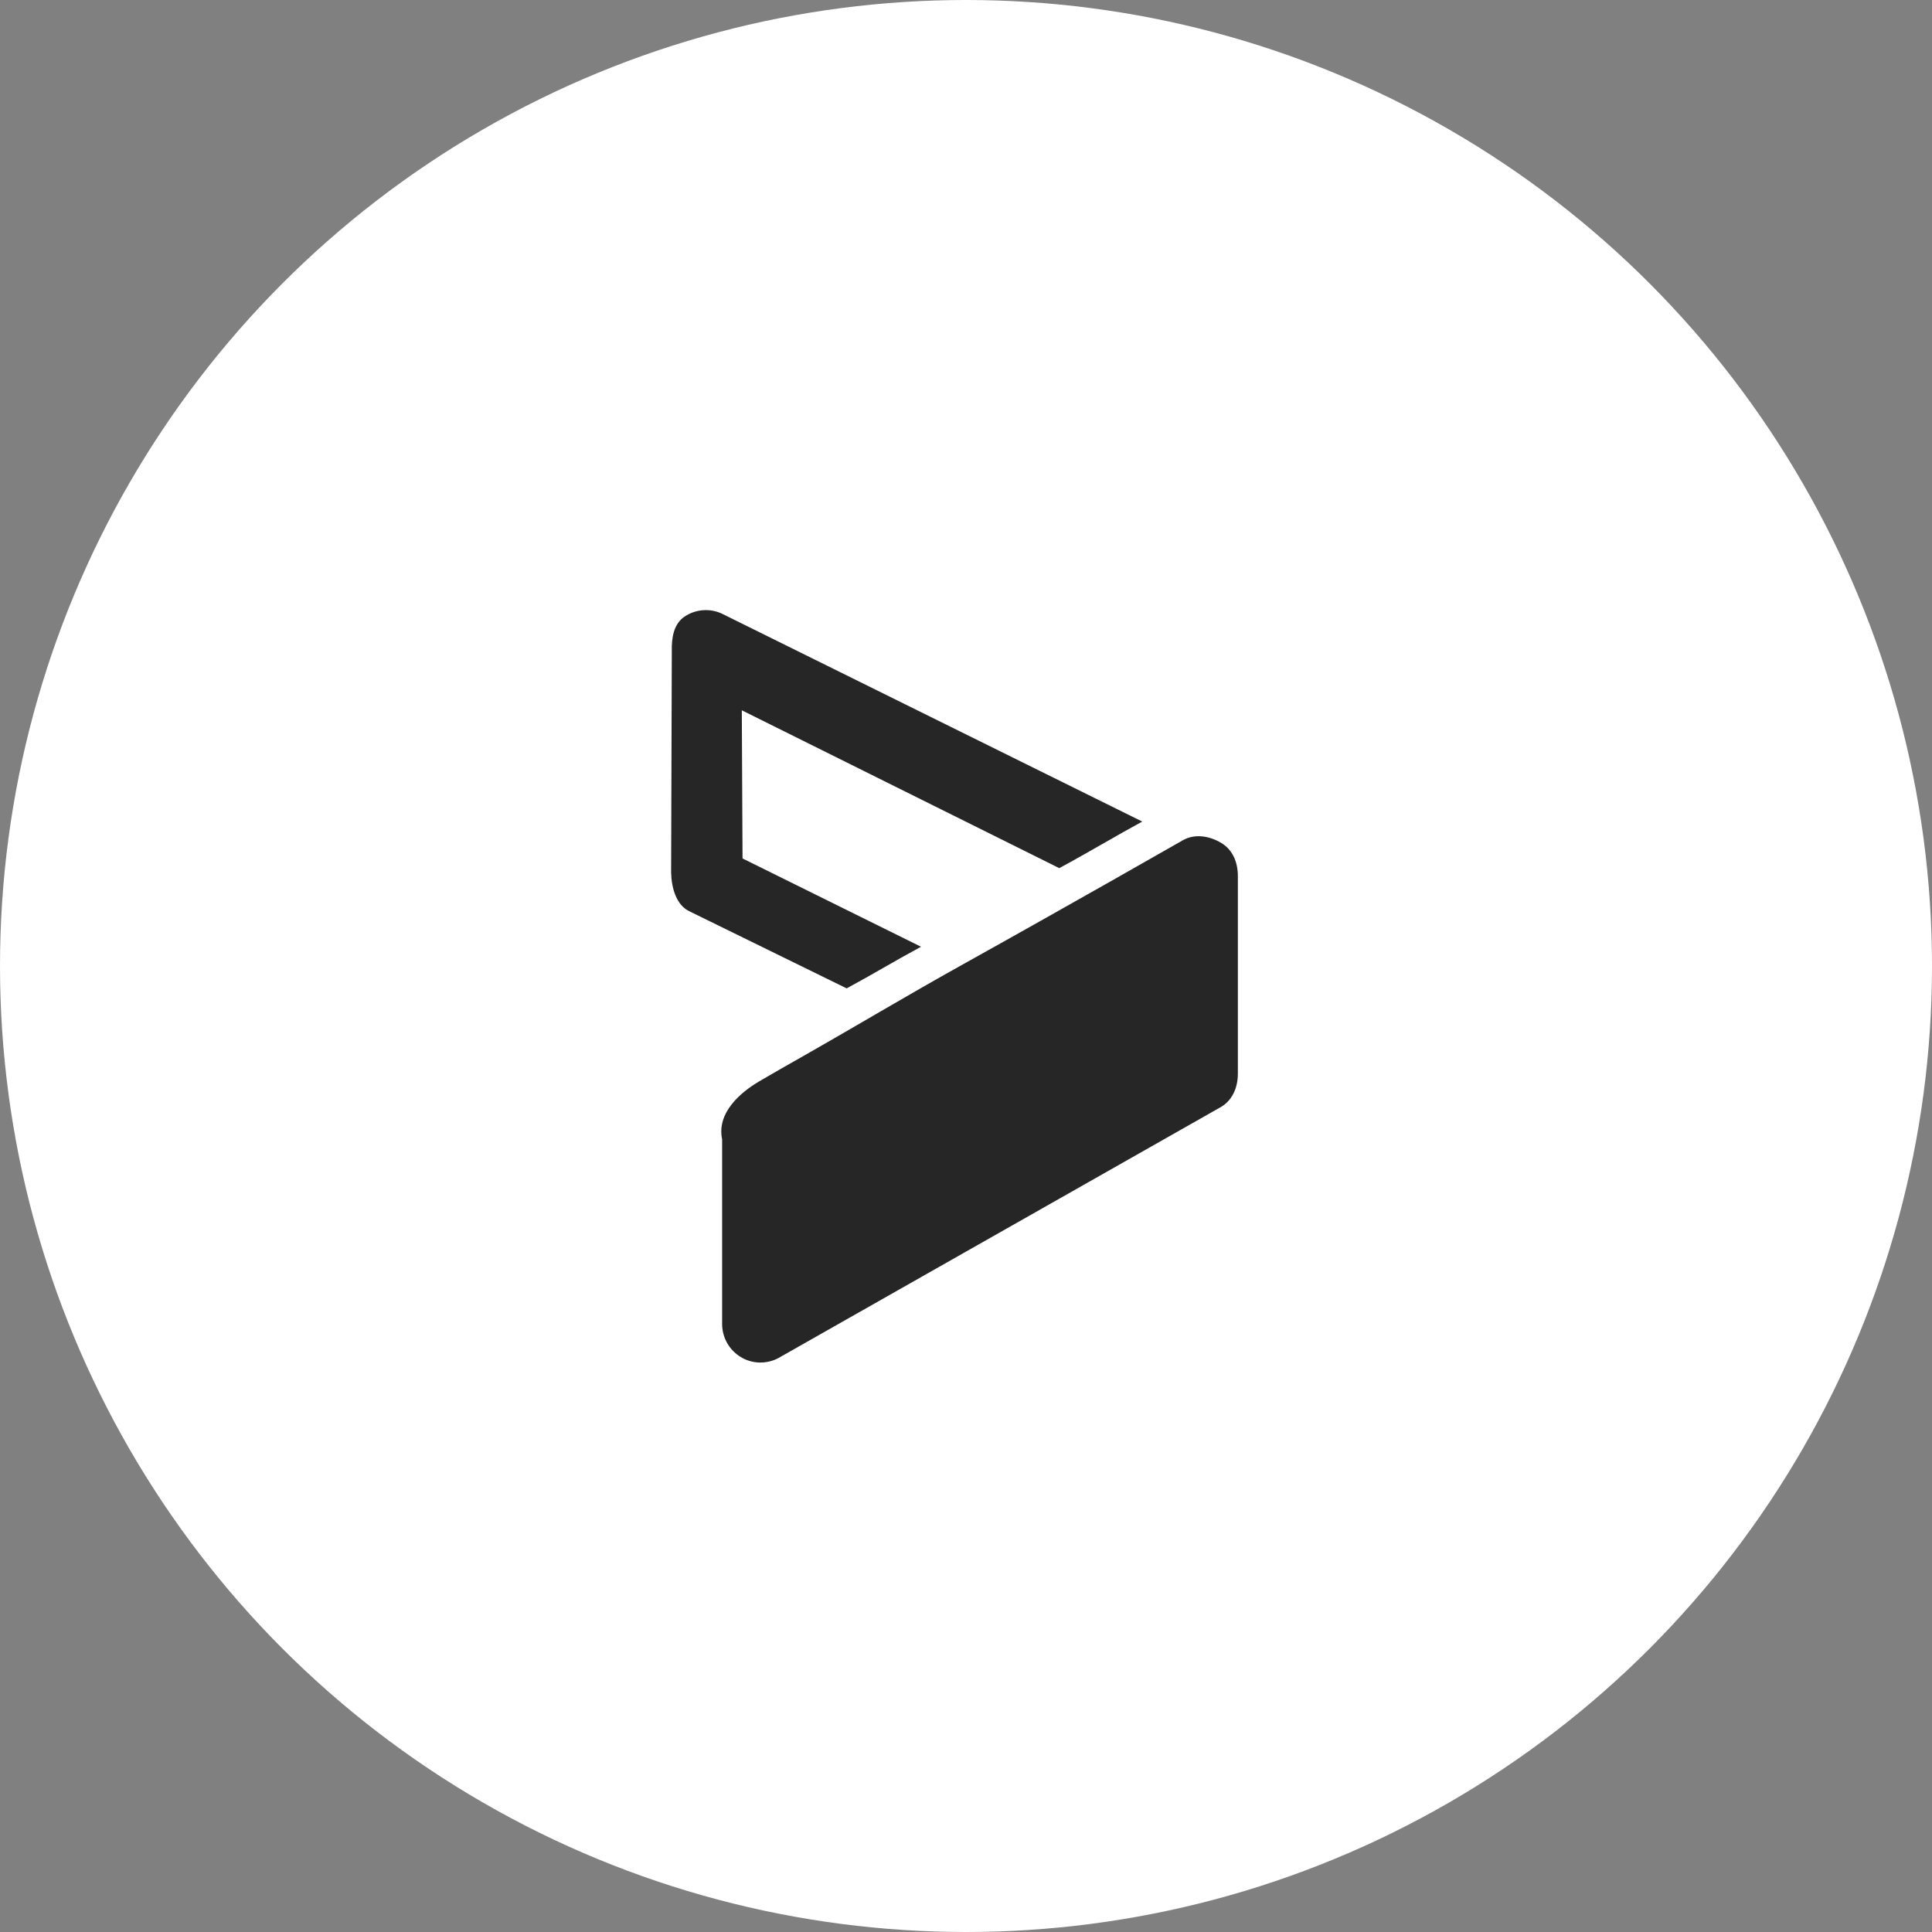 <?xml version="1.0" encoding="UTF-8"?> <svg xmlns="http://www.w3.org/2000/svg" width="95" height="95" viewBox="0 0 95 95" fill="none"><rect x="0" y="0" width="95" height="95" fill="#808080" stroke="none"/><circle cx="47.5" cy="47.5" r="47.5" fill="white"></circle><path d="M33.925 44.823L41.632 48.6C43.005 47.859 43.851 47.331 45.288 46.553L36.512 42.212L36.476 34.926L52.086 42.688C53.559 41.892 54.881 41.095 56.167 40.398L35.498 30.175C34.906 29.899 34.214 29.953 33.671 30.312C33.125 30.673 33.017 31.367 33.034 32.023L33 42.915C33.019 43.654 33.253 44.526 33.925 44.821V44.823Z" fill="#262626"></path><path d="M37.395 66.999C37.054 66.999 36.714 66.908 36.415 66.722C35.852 66.378 35.508 65.762 35.508 65.1V56.022C35.235 54.723 36.396 53.721 37.342 53.166C37.937 52.817 38.79 52.328 39.817 51.747C41.852 50.593 44.573 48.965 47.294 47.45C52.731 44.423 58.179 41.308 58.179 41.308C58.763 40.985 59.474 41.105 60.049 41.447C60.622 41.789 60.868 42.41 60.868 43.081V52.792C60.868 53.503 60.581 54.153 59.953 54.48L38.261 66.786C37.989 66.927 37.692 66.997 37.395 66.997V66.999Z" fill="#262626"></path></svg> 